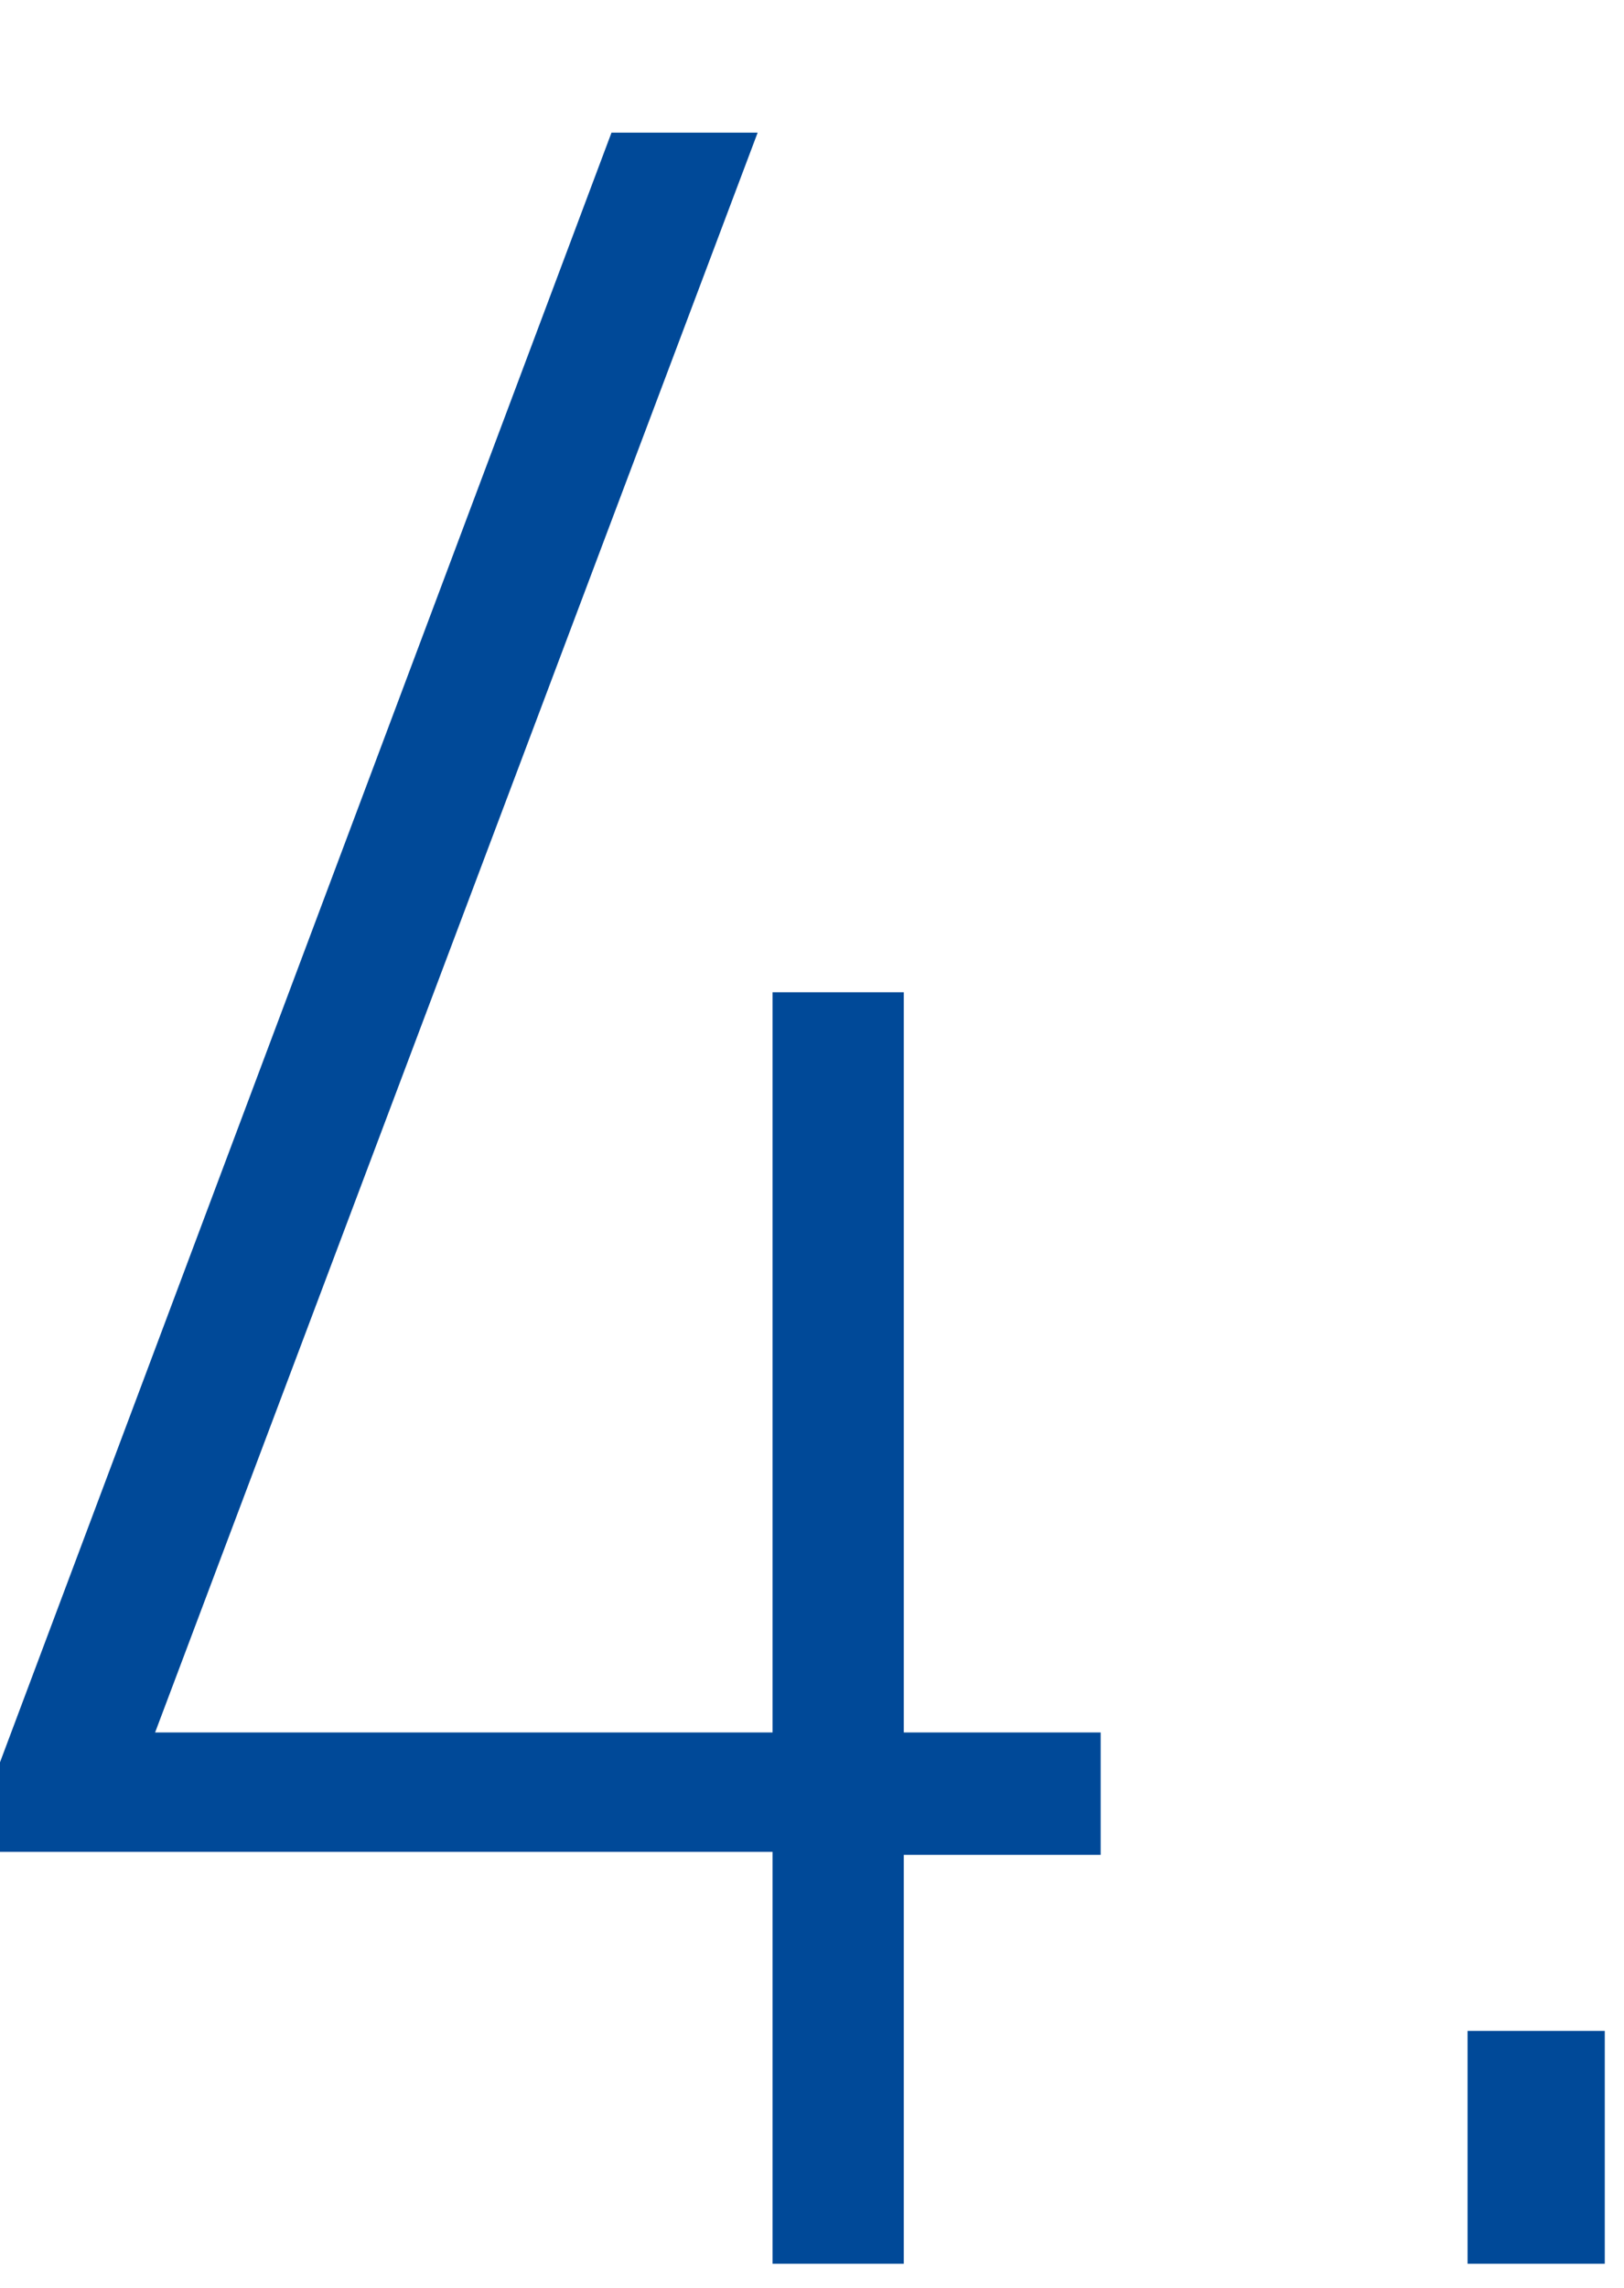 <svg xmlns="http://www.w3.org/2000/svg" xmlns:xlink="http://www.w3.org/1999/xlink" width="49" height="69" viewBox="0 0 49 69">
  <defs>
    <clipPath id="clip-path">
      <rect id="長方形_234" data-name="長方形 234" width="49" height="69" transform="translate(7086 2816)" fill="#fff" stroke="#707070" stroke-width="1"/>
    </clipPath>
  </defs>
  <g id="マスクグループ_13" data-name="マスクグループ 13" transform="translate(-7086 -2816)" clip-path="url(#clip-path)">
    <path id="パス_691" data-name="パス 691" d="M28.26,0h3.96V-12.33h5.94v-3.69H32.22V-38.34H28.26v22.32H9.63L27.81-64.26H23.4L4.95-15.12v2.7H28.26ZM49.23,0h4.14V-7.02H49.23Z" transform="translate(7081.05 2884.26)" fill="#004998"/>
  </g>
</svg>
